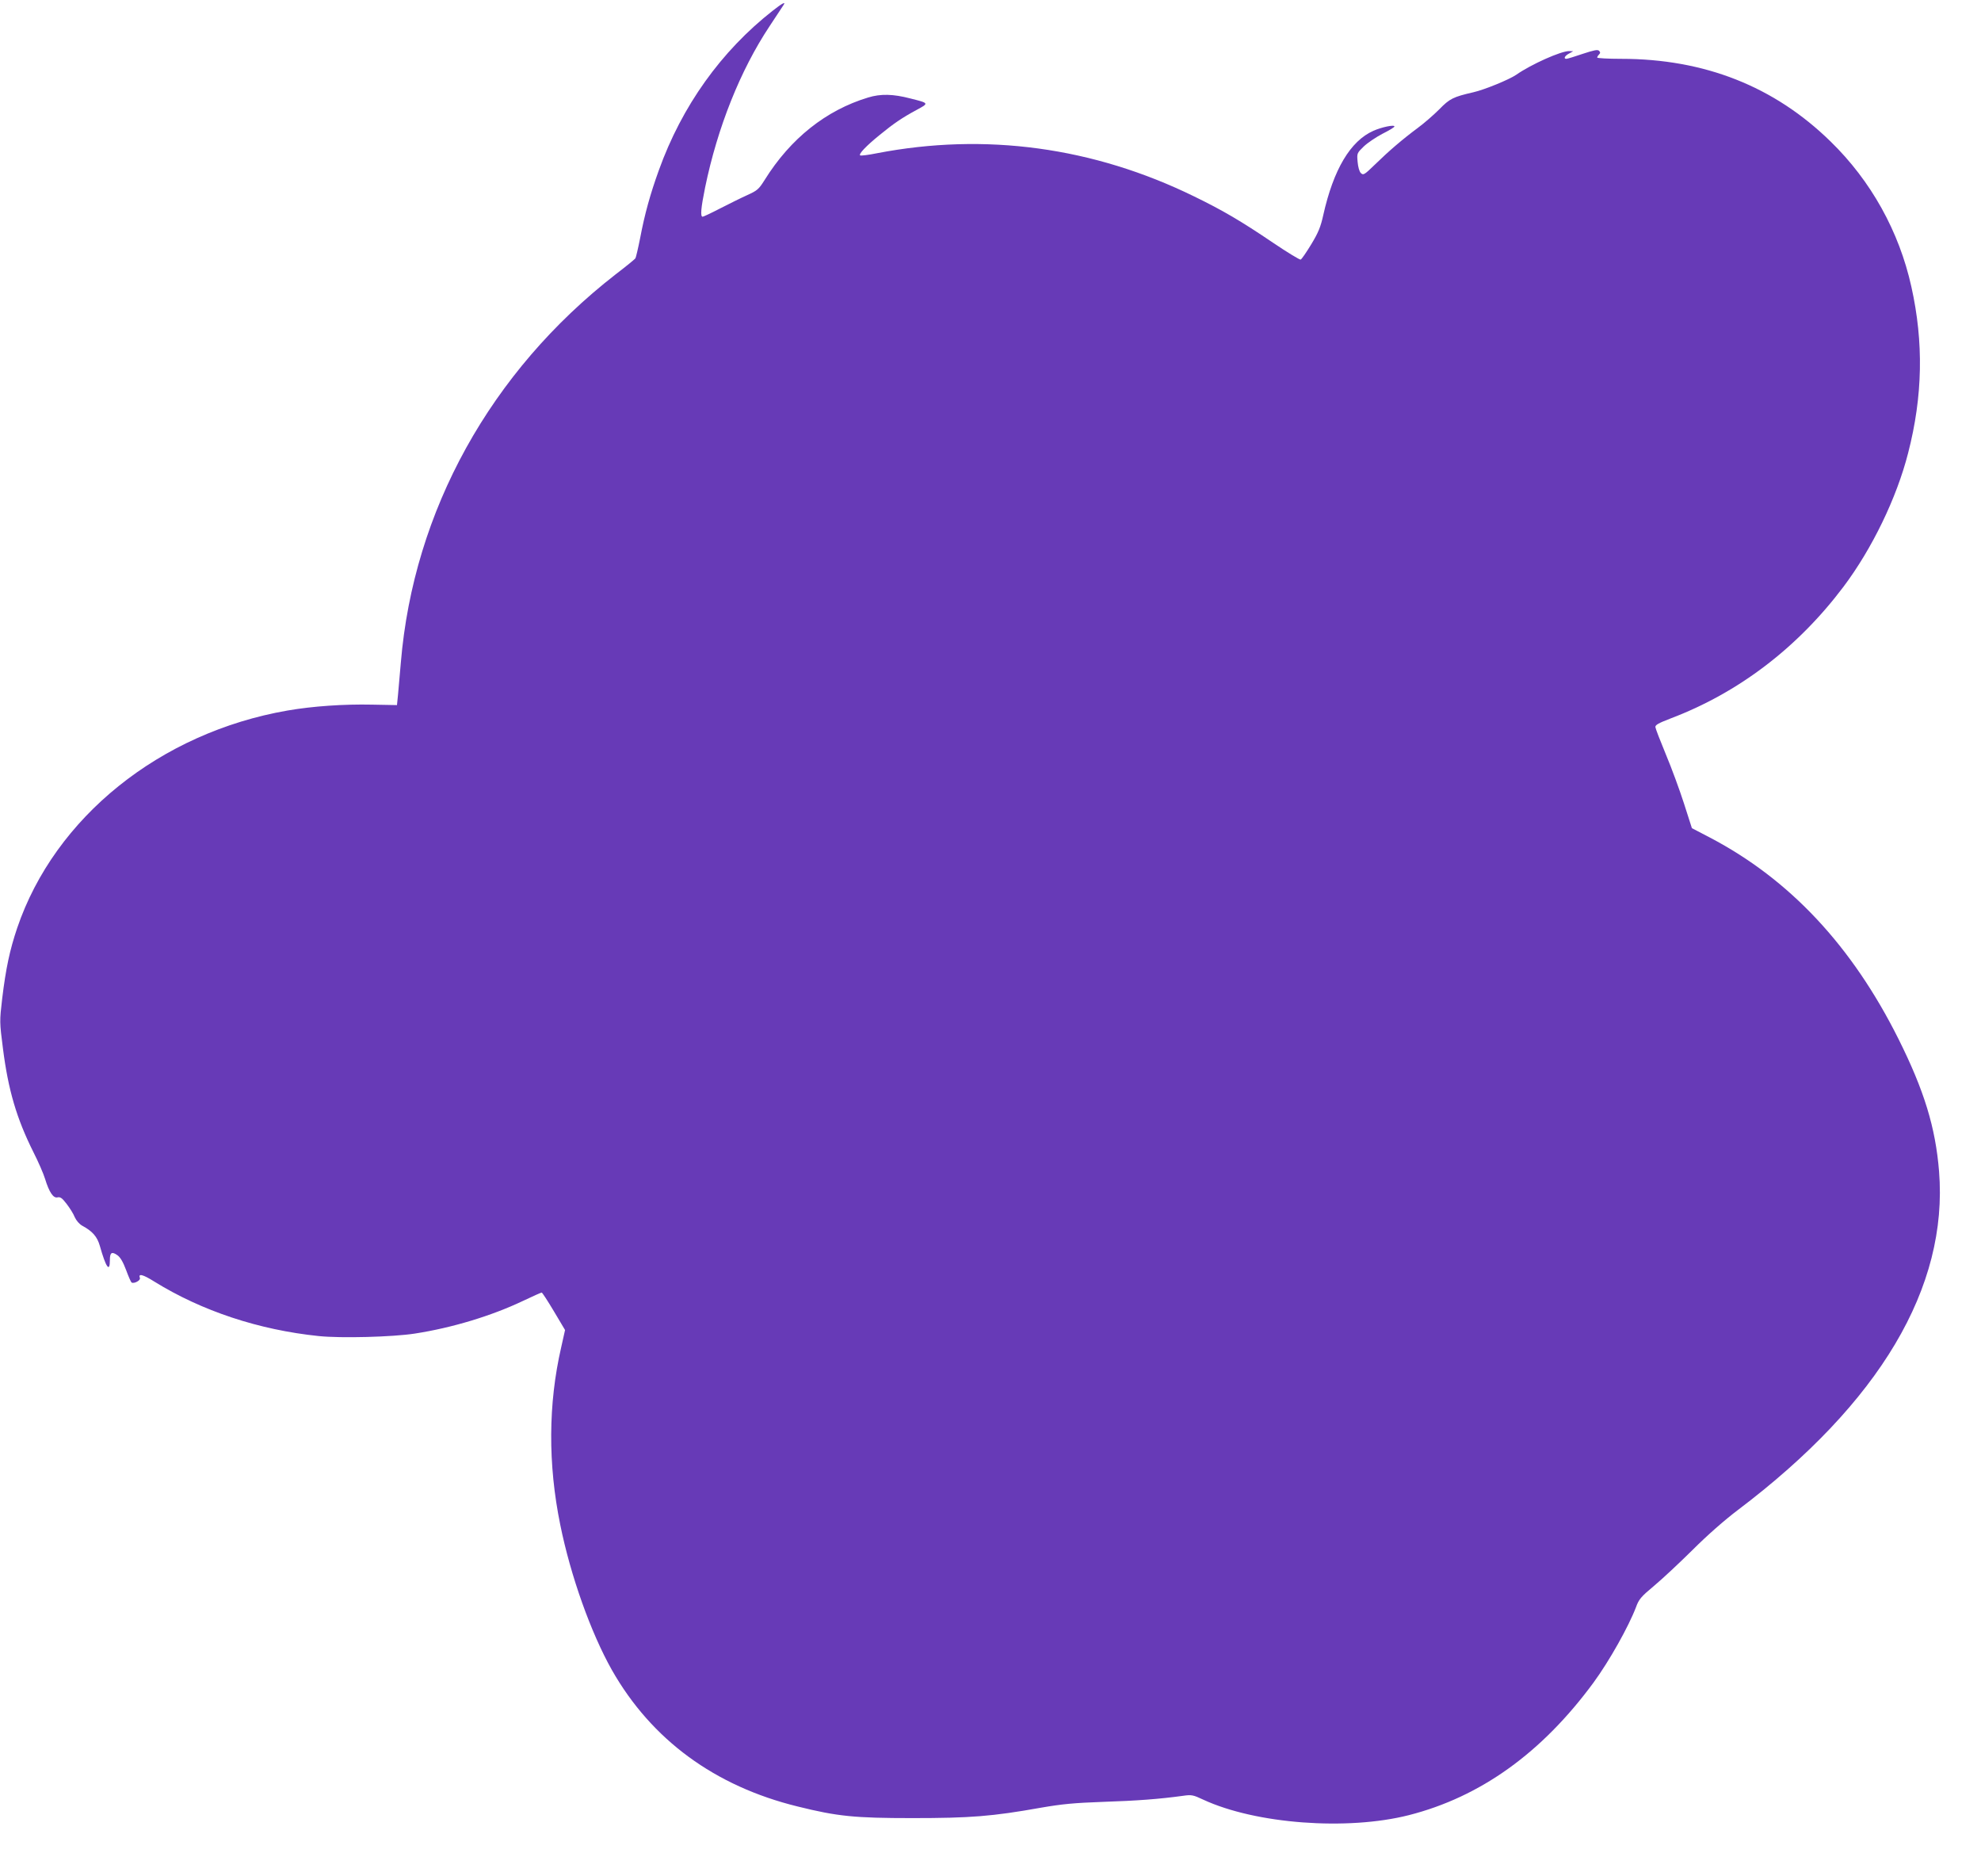 <?xml version="1.0" standalone="no"?>
<!DOCTYPE svg PUBLIC "-//W3C//DTD SVG 20010904//EN"
 "http://www.w3.org/TR/2001/REC-SVG-20010904/DTD/svg10.dtd">
<svg version="1.0" xmlns="http://www.w3.org/2000/svg"
 width="1280pt" height="1212pt" viewBox="0 0 1280 1212"
 preserveAspectRatio="xMidYMid meet">
<g transform="translate(0,1212) scale(0.1,-0.1)"
fill="#673ab7" stroke="none">
<path d="M4993 12051 c-333 -261 -587 -616 -736 -1031 -55 -152 -91 -281 -121
-439 -13 -66 -27 -124 -30 -129 -3 -6 -61 -53 -129 -105 -807 -628 -1305
-1526 -1387 -2507 -6 -74 -15 -166 -18 -205 l-7 -70 -160 3 c-184 4 -385 -10
-547 -38 -824 -143 -1504 -690 -1747 -1405 -48 -143 -73 -259 -97 -457 -17
-146 -17 -150 5 -321 34 -268 88 -452 197 -670 31 -61 65 -139 75 -172 27 -88
54 -127 81 -120 18 4 30 -5 59 -43 20 -26 44 -64 52 -85 10 -22 29 -44 48 -55
67 -36 97 -71 114 -130 39 -139 65 -177 65 -92 0 49 12 57 49 31 19 -14 36
-43 56 -96 15 -41 31 -77 35 -80 16 -10 60 14 54 29 -12 31 18 24 93 -23 307
-190 675 -312 1062 -352 144 -15 479 -6 621 16 240 37 495 114 699 211 63 30
117 54 121 54 4 0 39 -54 79 -121 l72 -121 -25 -112 c-84 -365 -86 -754 -6
-1146 67 -331 198 -698 334 -939 256 -450 665 -750 1200 -881 258 -64 367 -75
741 -75 375 0 516 11 830 67 139 24 213 31 405 38 216 7 361 18 514 39 55 8
65 6 131 -25 339 -157 930 -201 1328 -100 463 118 859 402 1193 856 102 139
227 362 275 488 18 50 32 67 116 137 53 44 165 149 250 233 94 94 208 194 293
258 916 692 1359 1438 1299 2187 -23 284 -96 522 -262 855 -301 602 -703 1031
-1218 1301 l-117 61 -51 159 c-28 87 -80 229 -117 317 -36 87 -67 167 -68 177
-1 14 21 26 99 56 438 166 819 456 1116 850 185 246 344 574 418 864 95 367
101 717 21 1075 -79 357 -261 684 -522 938 -364 356 -815 534 -1354 534 -84 0
-154 4 -154 8 0 4 5 13 12 20 9 9 9 15 0 24 -9 9 -33 4 -106 -20 -52 -18 -99
-32 -105 -32 -20 0 -11 19 17 34 l27 15 -27 1 c-52 0 -244 -85 -341 -153 -45
-31 -206 -97 -277 -113 -130 -30 -153 -41 -220 -110 -36 -36 -99 -91 -140
-121 -97 -72 -187 -149 -277 -237 -68 -66 -74 -69 -90 -54 -10 10 -18 39 -21
73 -5 55 -4 56 40 99 24 23 79 60 121 82 42 21 77 42 77 47 0 13 -82 -4 -136
-28 -149 -66 -258 -250 -324 -545 -17 -77 -32 -113 -78 -189 -31 -51 -61 -95
-68 -98 -6 -2 -87 47 -180 110 -207 140 -325 209 -508 298 -652 319 -1350 414
-2050 279 -54 -11 -103 -17 -108 -14 -12 8 38 61 127 133 89 73 145 111 236
160 83 45 84 44 -39 75 -111 29 -192 31 -273 6 -271 -82 -501 -264 -668 -532
-39 -62 -48 -69 -114 -99 -40 -18 -118 -57 -175 -86 -56 -29 -107 -53 -112
-53 -16 0 -11 56 16 189 80 388 228 758 416 1041 45 69 87 131 91 138 16 24
-9 11 -70 -37z"/>
</g>
</svg>
